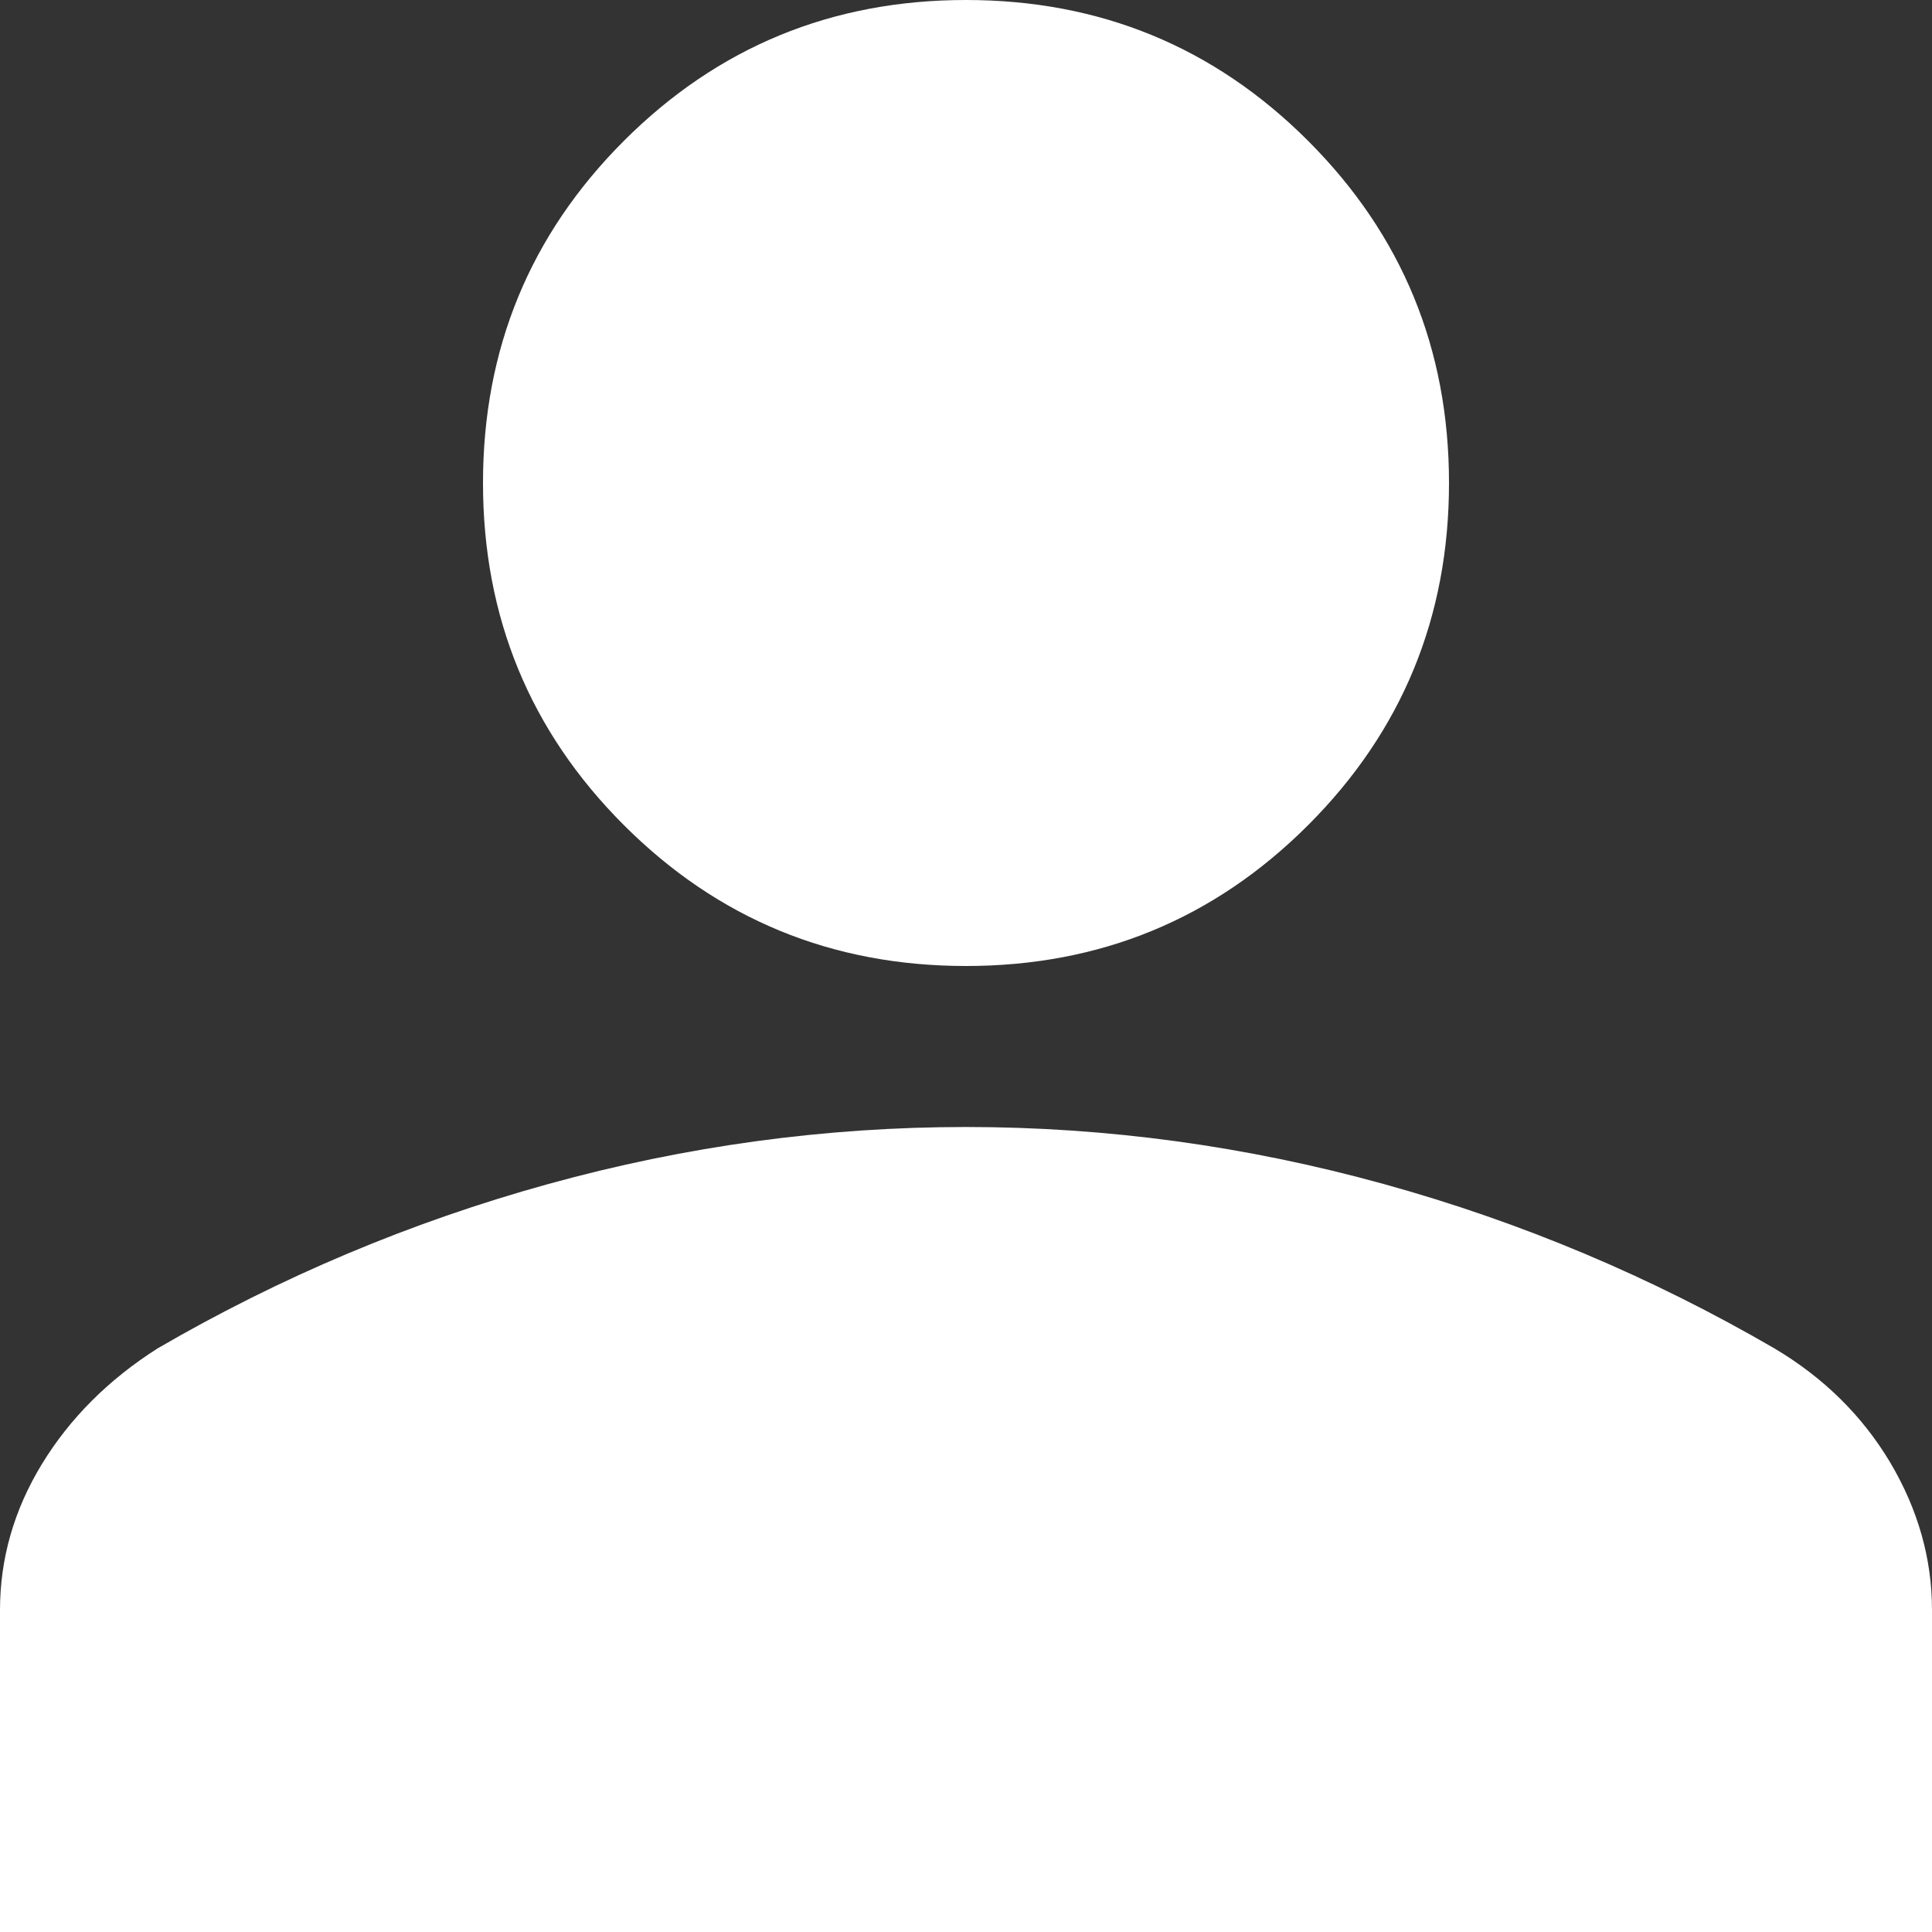 <svg width="12" height="12" viewBox="0 0 12 12" fill="none" xmlns="http://www.w3.org/2000/svg">
<rect x="0" y="0" width="12" height="12" fill="#333333" stroke="none"/>
<path d="M6 6C5.167 6 4.458 5.708 3.875 5.125C3.292 4.542 3 3.833 3 3C3 2.167 3.292 1.458 3.875 0.875C4.458 0.292 5.167 0 6 0C6.833 0 7.542 0.292 8.125 0.875C8.708 1.458 9 2.167 9 3C9 3.833 8.708 4.542 8.125 5.125C7.542 5.708 6.833 6 6 6ZM0 12V10C0 9.681 0.087 9.378 0.26 9.094C0.434 8.809 0.674 8.569 0.979 8.375C1.743 7.931 2.552 7.59 3.406 7.354C4.26 7.118 5.125 7 6 7C6.875 7 7.74 7.118 8.594 7.354C9.448 7.59 10.257 7.931 11.021 8.375C11.326 8.556 11.566 8.792 11.74 9.083C11.913 9.375 12 9.681 12 10V12H0Z" fill="white"/>
</svg>
